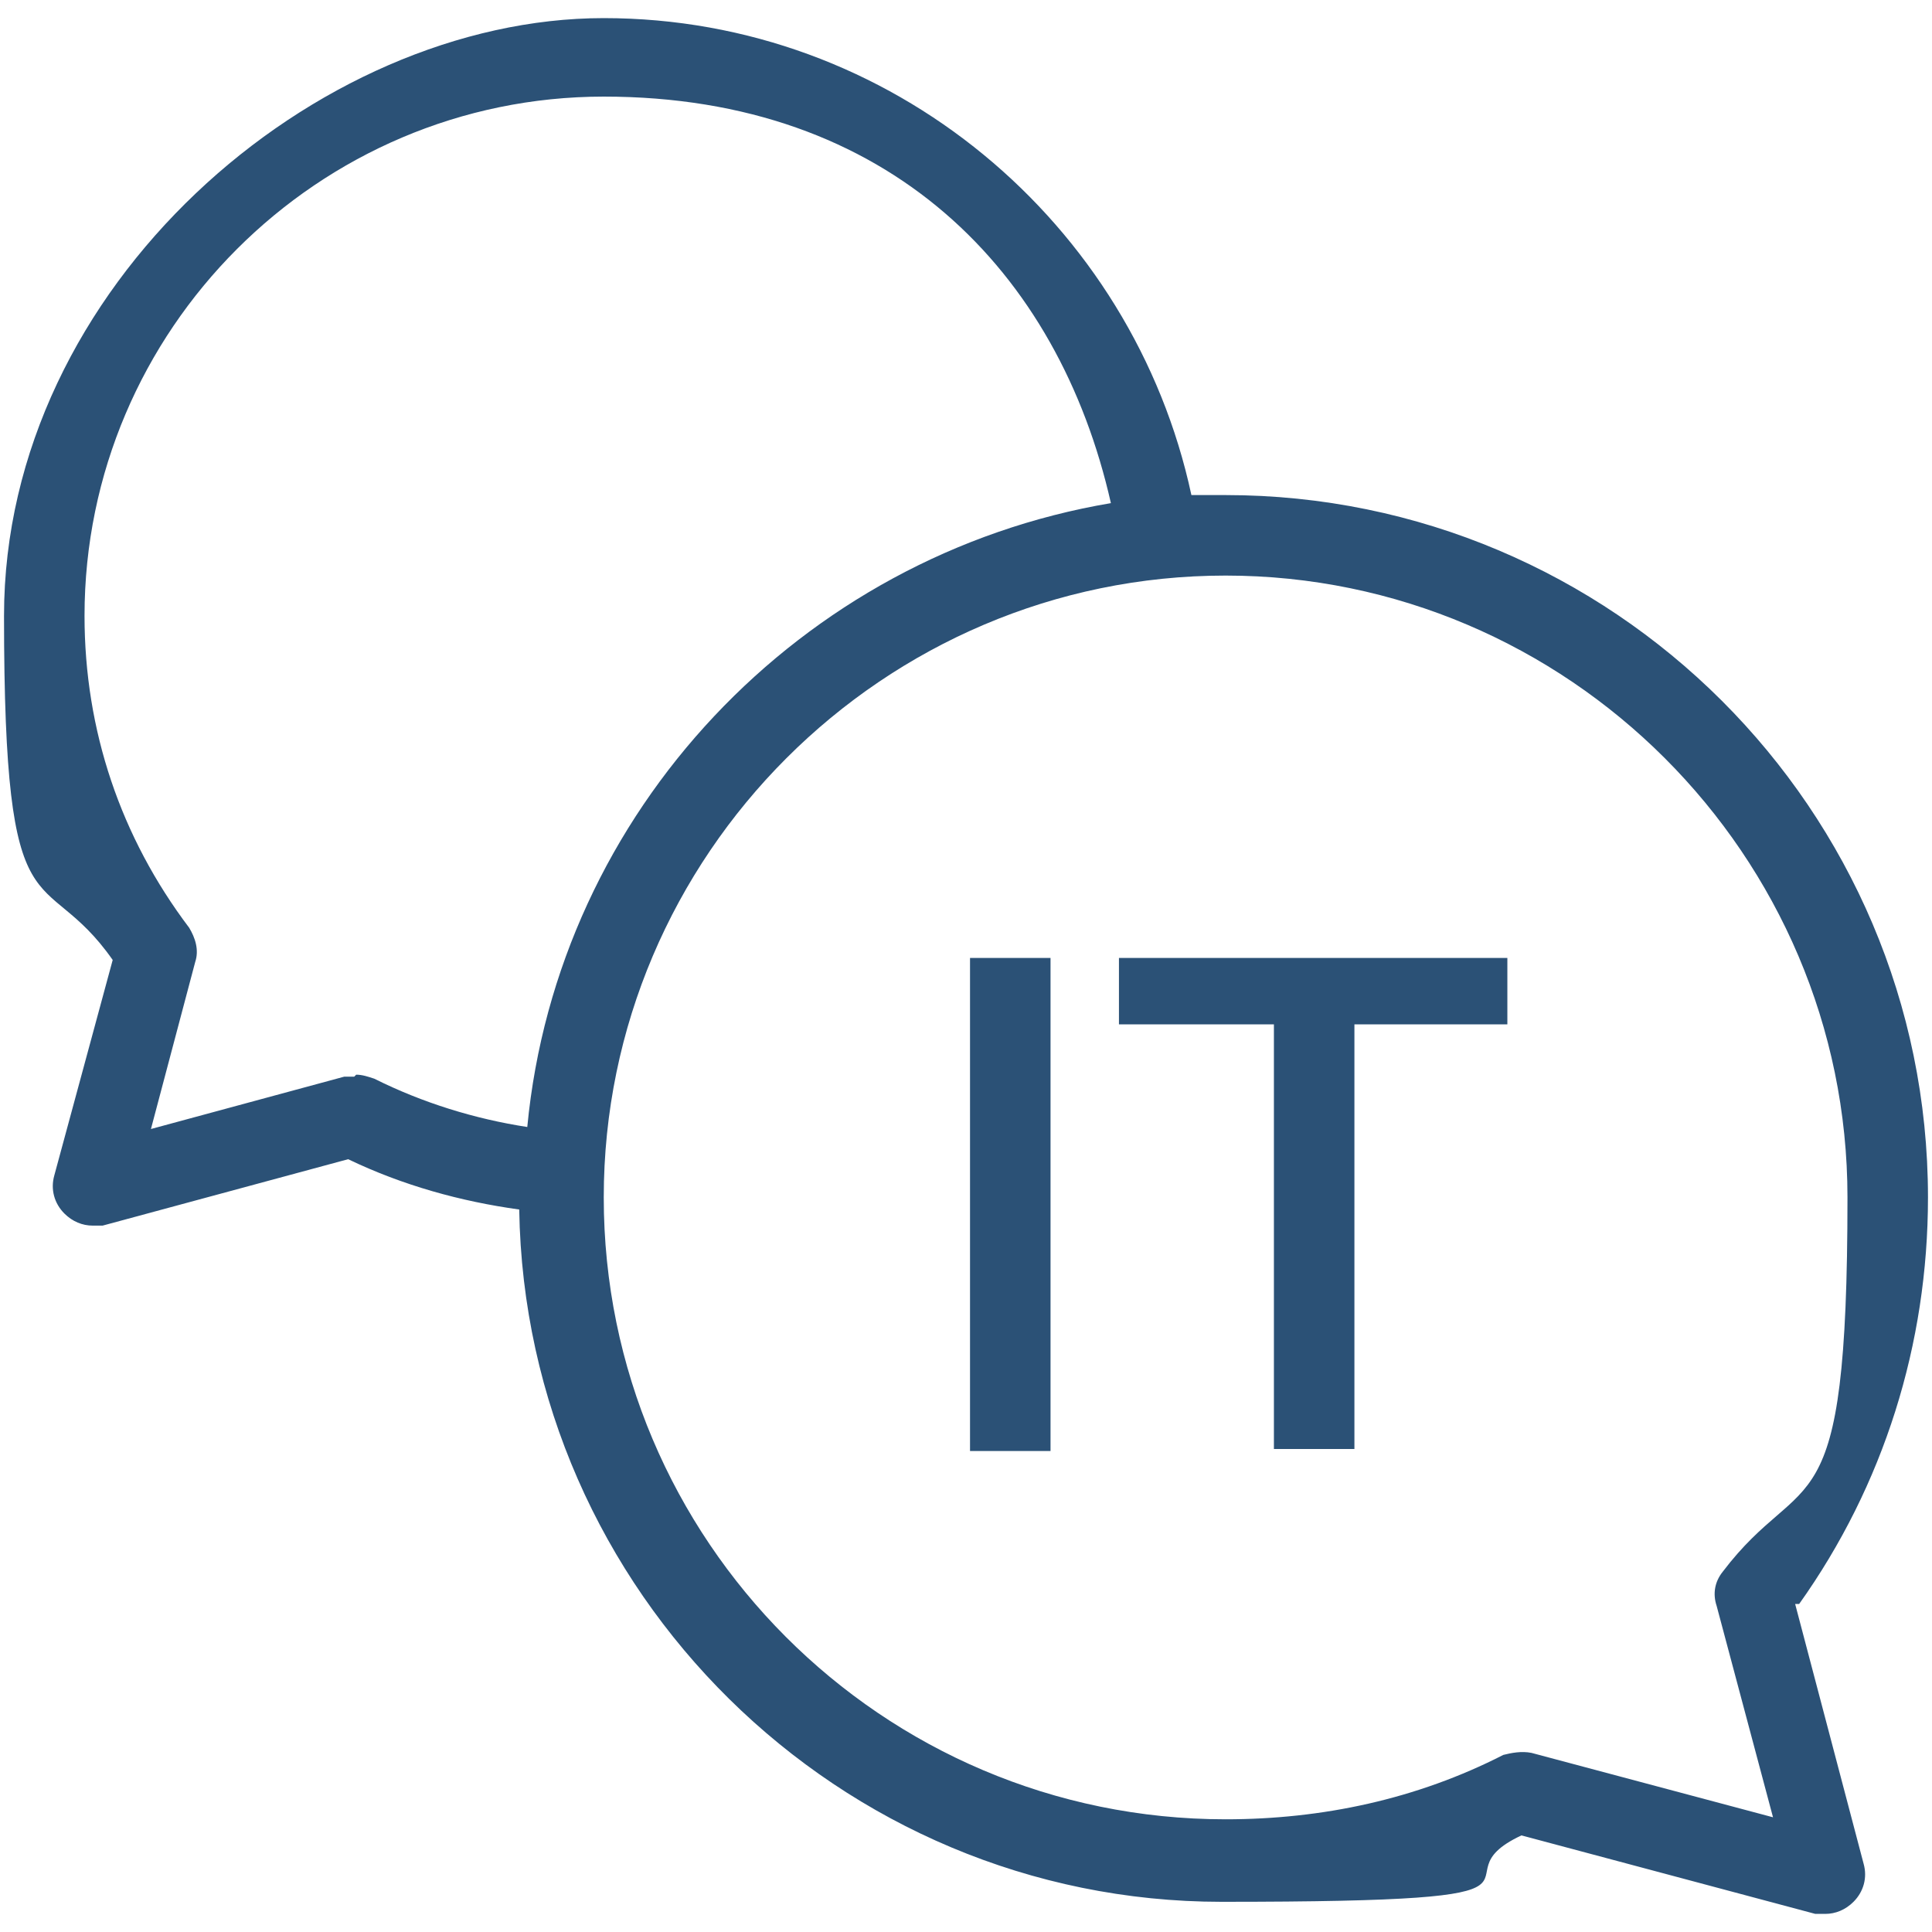 <?xml version="1.0" encoding="UTF-8"?>
<svg id="Réteg_1" xmlns="http://www.w3.org/2000/svg" version="1.1" viewBox="0 0 96 96">
  <!-- Generator: Adobe Illustrator 29.2.1, SVG Export Plug-In . SVG Version: 2.1.0 Build 116)  -->
  <defs>
    <style>
      .st0 {
        fill: #2b5176;
      }
    </style>
  </defs>
  <path class="st0" d="M89.4,79.7c4.2-5.9,6.4-12.9,6.4-20.2,0-19.3-15.7-34.9-34.9-34.9s-1.2,0-1.7,0C56.3,11.1,44.3.9,30,.9S.2,14.2.2,30.6s1.9,12.1,5.4,17.1l-2.9,10.7c-.2.7,0,1.4.5,1.9.4.4.9.6,1.4.6s.3,0,.5,0l12.2-3.3c2.7,1.3,5.6,2.1,8.5,2.5.3,19,15.9,34.4,34.9,34.4s10.2-1.1,14.9-3.3l14.6,3.9c.2,0,.3,0,.5,0,.5,0,1-.2,1.4-.6.5-.5.7-1.2.5-1.9l-3.4-12.9ZM17.6,53.5c-.2,0-.3,0-.5,0l-9.6,2.6,2.2-8.3c.2-.6,0-1.2-.3-1.7-3.4-4.5-5.2-9.8-5.2-15.5,0-14.2,11.6-25.8,25.8-25.8s22.6,8.7,25.2,20.2c-15.4,2.6-27.5,15.3-29,31-2.6-.4-5.2-1.2-7.6-2.4-.3-.1-.6-.2-.9-.2ZM76.1,87.1c-.5-.1-1,0-1.4.1-4.3,2.2-9,3.2-13.8,3.2-17.1,0-30.9-13.9-30.9-30.9s13.9-30.9,30.9-30.9,30.9,13.9,30.9,30.9-2.1,13.2-6.2,18.6c-.4.5-.5,1.1-.3,1.7l2.8,10.5-12-3.2Z"/>
  <rect class="st0" x="48.2" y="47.6" width="4" height="24.5"/>
  <polygon class="st0" points="55.6 50.9 63.3 50.9 63.3 72 67.3 72 67.3 50.9 74.9 50.9 74.9 47.6 55.6 47.6 55.6 50.9"/>
</svg>